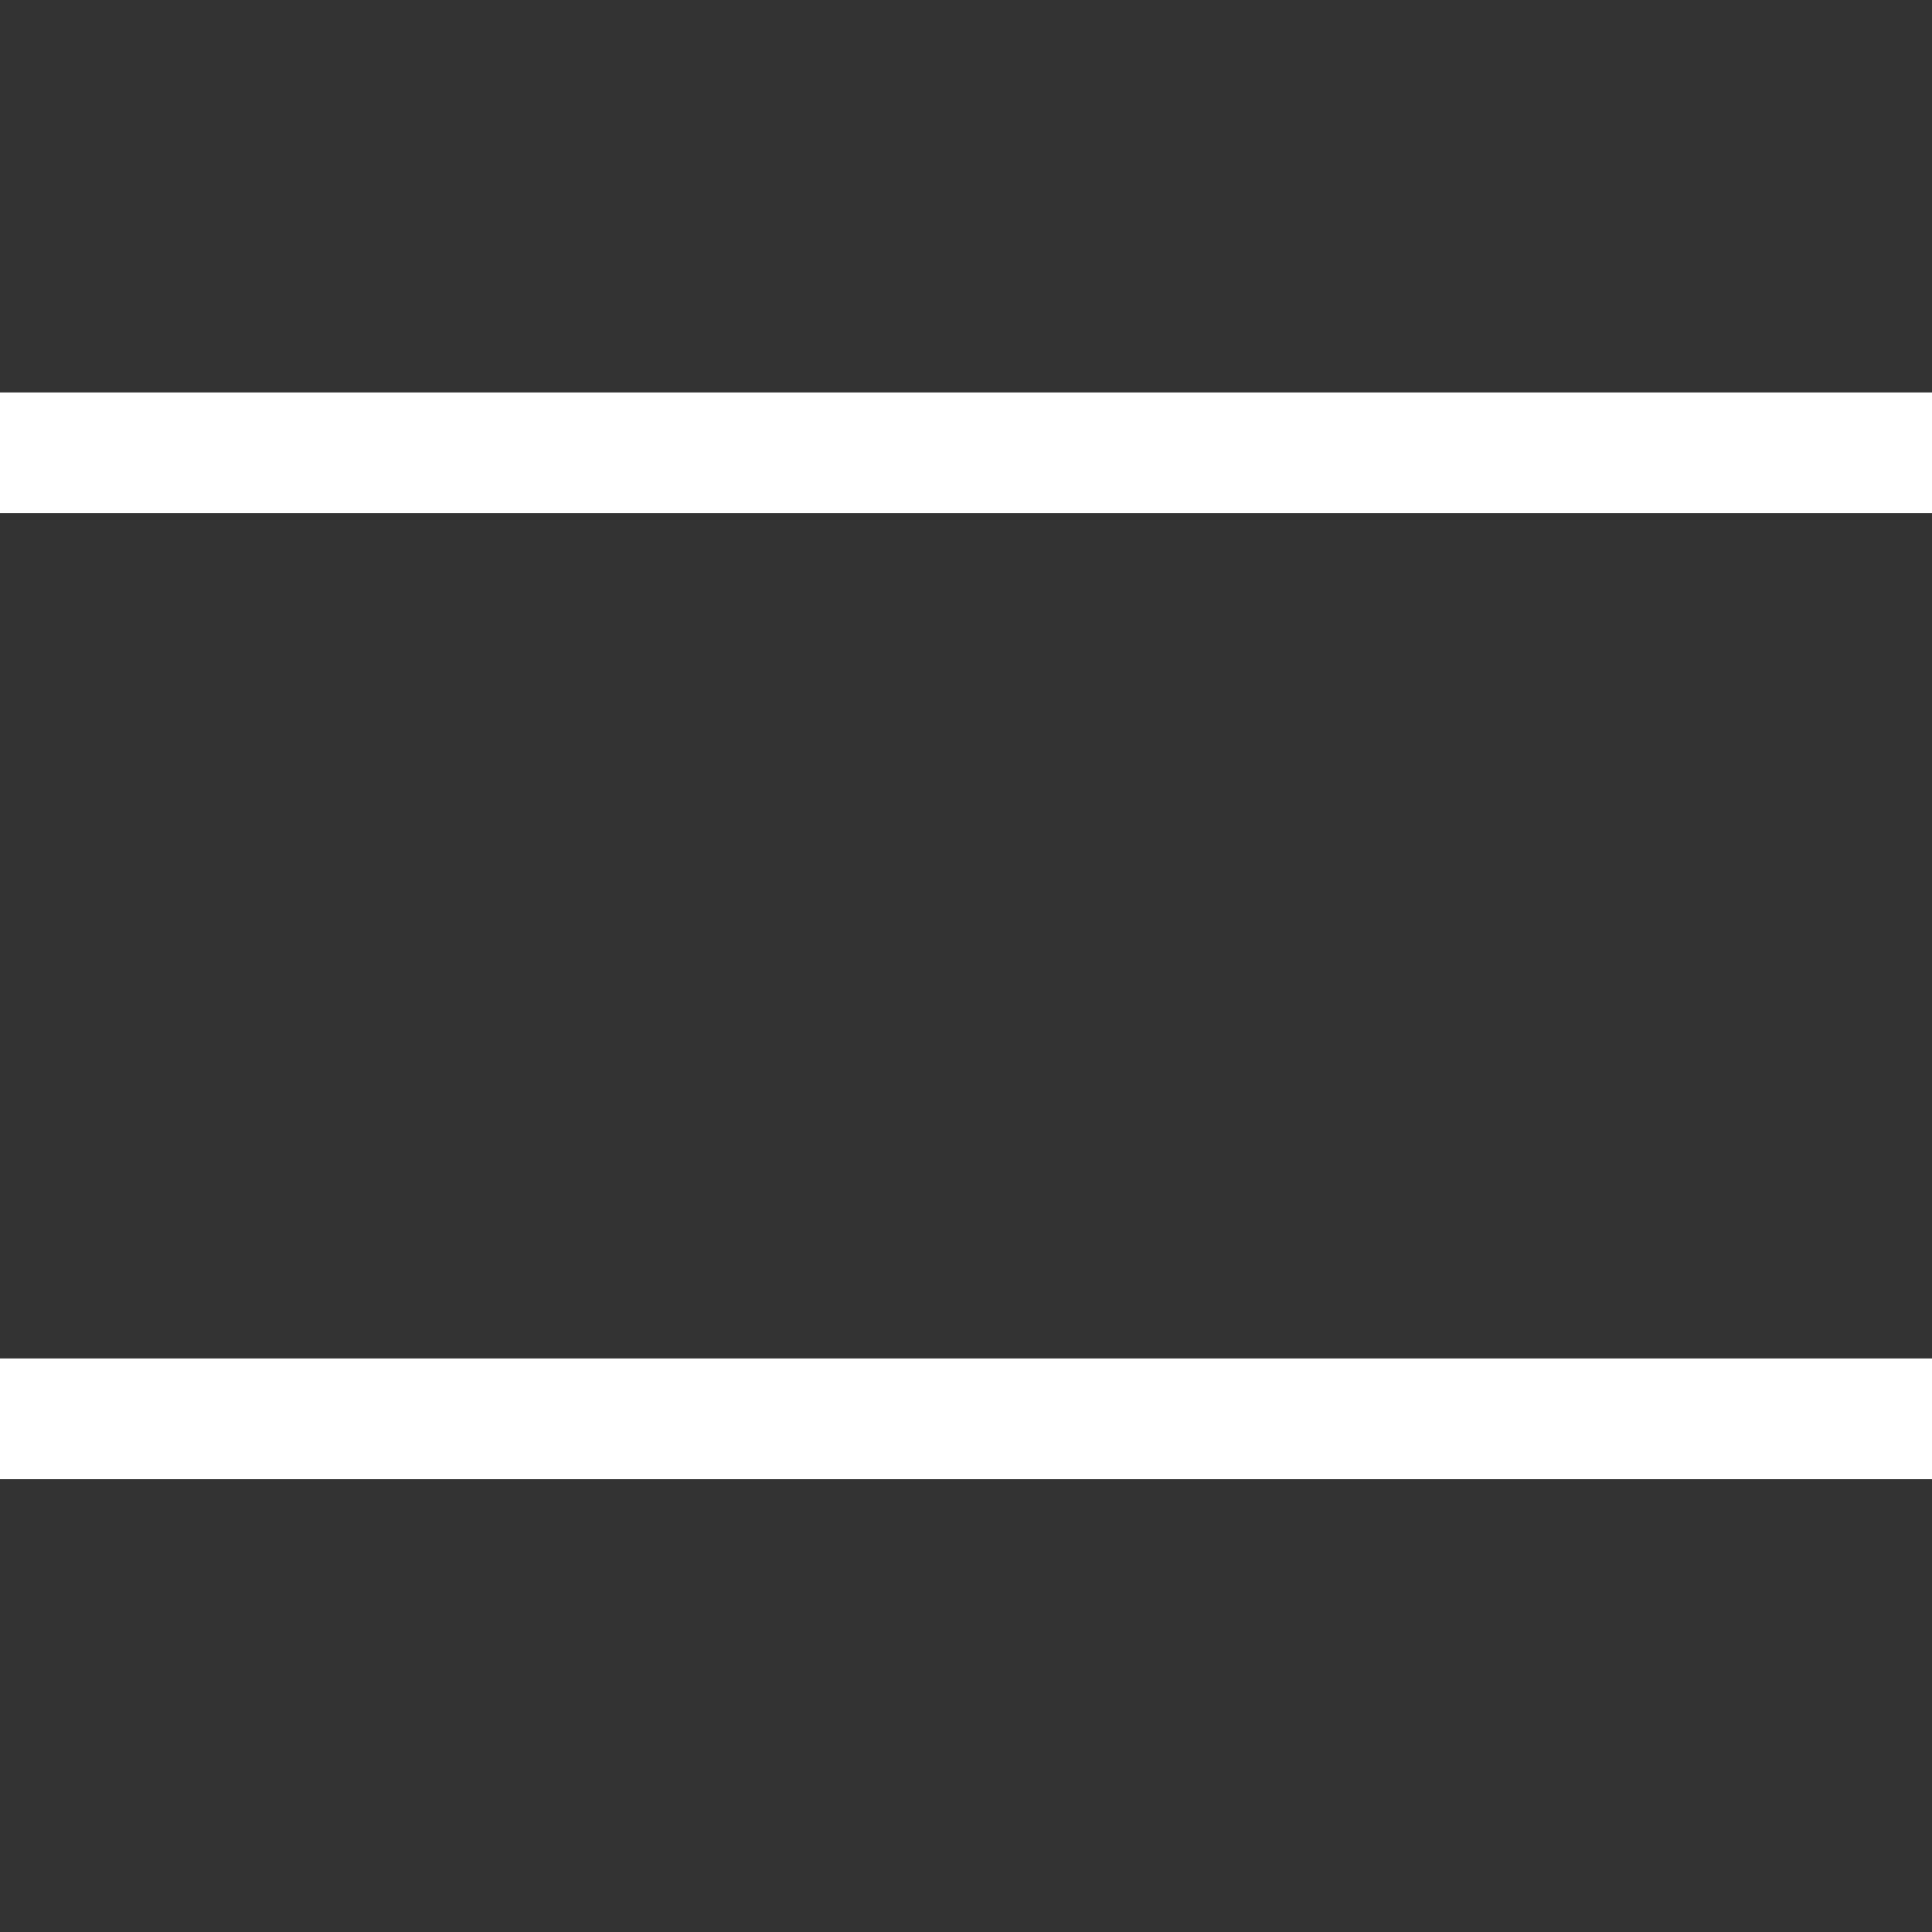 <?xml version="1.0" encoding="utf-8"?>
<svg xmlns="http://www.w3.org/2000/svg" width="64" height="64" viewBox="0 0 64 64" style="background-color:rgba(0,0,0,1)">
  <rect x="0" y="0" width="64" height="64" fill="#333333" stroke="none"/>
  <defs>
    <clipPath id="a">
      <rect width="64" height="64" fill="none"/>
    </clipPath>
  </defs>
  <g clip-path="url(#a)" id="svg_02" style="fill:rgba(255,255,255,1)">
    <g transform="translate(-177 -142)">
      <g transform="translate(383 61) rotate(90)">
        <rect width="64" height="64" transform="translate(81 142)" fill="none"/>
        <g transform="translate(81 142)" clip-path="url(#a)">
          <g transform="translate(-245 -159)">
            <rect width="4" height="64" transform="translate(258 159)"/>
          </g>
          <g transform="translate(-213 -159)">
            <rect width="4" height="64" transform="translate(258 159)"/>
          </g>
        </g>
      </g>
    </g>
  </g>
</svg>